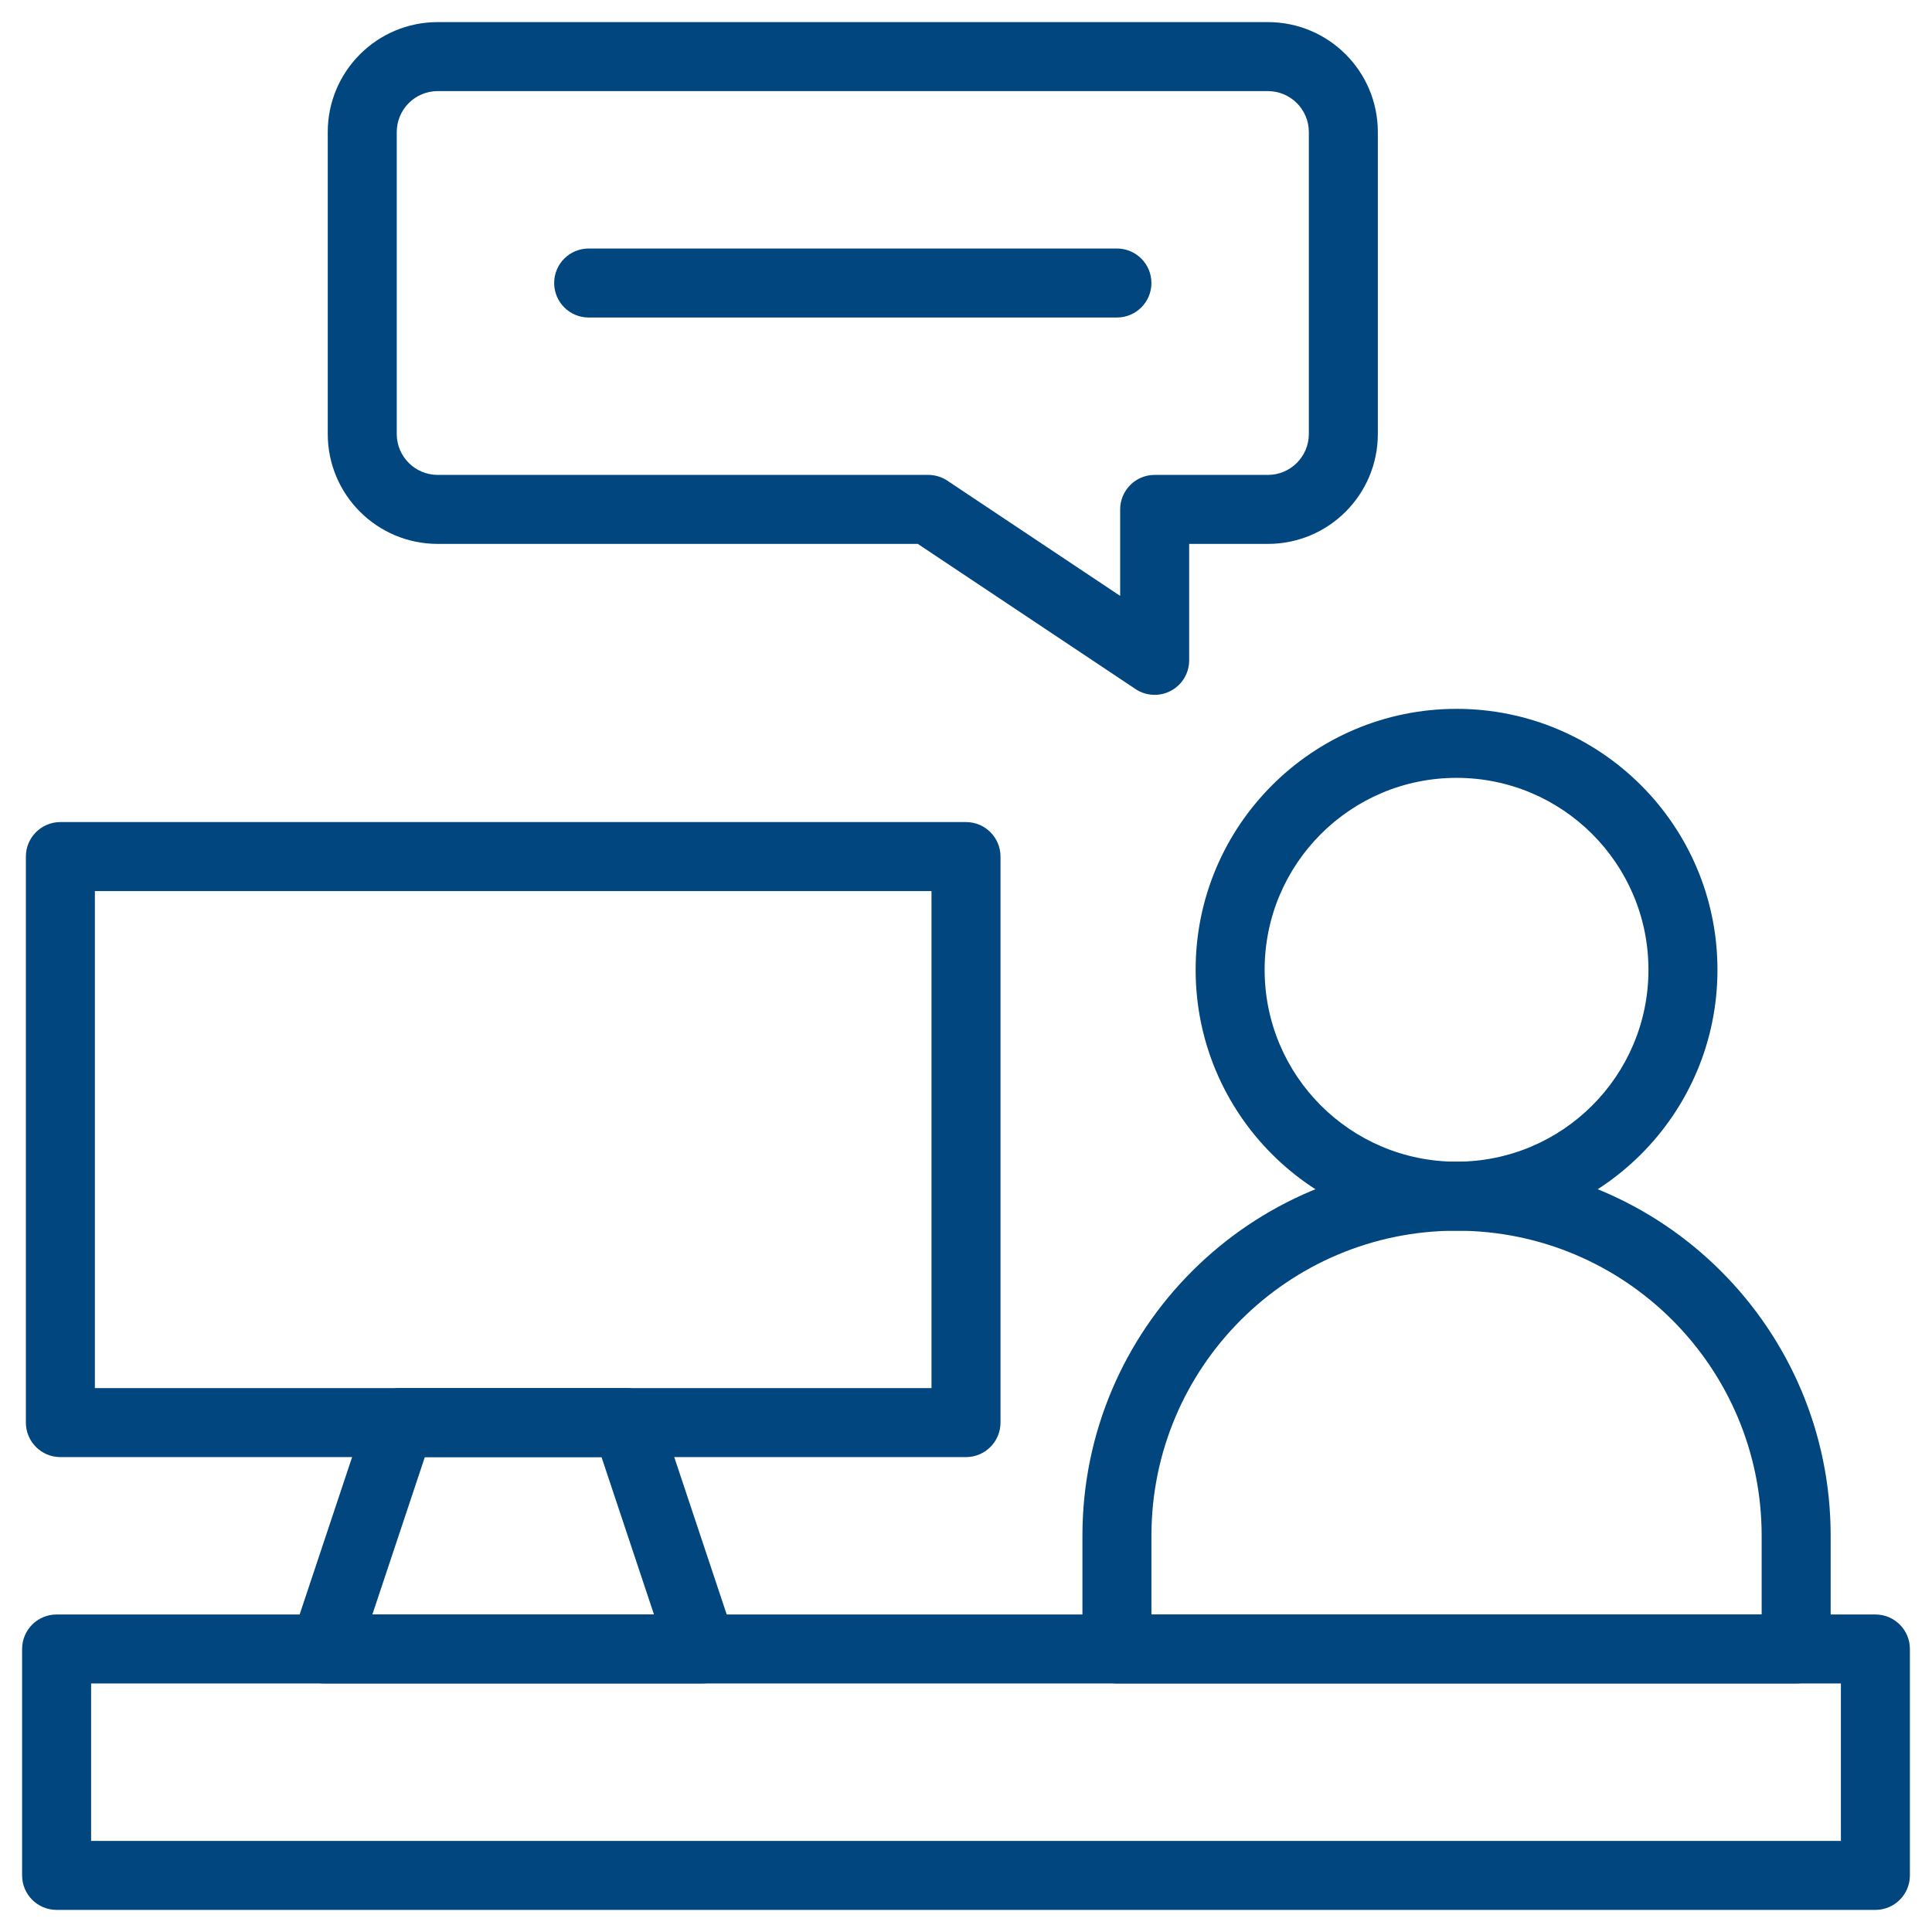 <svg xmlns="http://www.w3.org/2000/svg" width="84" height="84" viewBox="0 0 84 84" fill="none"><g clip-path="url(#clip0_286_1613)"><mask id="mask0_286_1613" style="mask-type:luminance" maskUnits="userSpaceOnUse" x="0" y="0" width="84" height="84"><path d="M0 7.62939e-06H84V84H0V7.62939e-06Z" fill="white"></path></mask><g mask="url(#mask0_286_1613)"><path d="M76.594 70.195H50.062V66.773C50.062 59.447 56.002 53.508 63.328 53.508C70.655 53.508 76.594 59.447 76.594 66.773V70.195ZM79.594 66.773C79.594 57.79 72.311 50.508 63.328 50.508C54.345 50.508 47.062 57.79 47.062 66.773V71.695C47.062 72.524 47.734 73.195 48.562 73.195H78.094C78.922 73.195 79.594 72.524 79.594 71.695V66.773Z" fill="#01467E"></path><path d="M71.672 42.164C71.672 46.772 67.936 50.508 63.328 50.508C58.72 50.508 54.984 46.772 54.984 42.164C54.984 37.556 58.72 33.82 63.328 33.82C67.936 33.82 71.672 37.556 71.672 42.164ZM74.672 42.164C74.672 35.899 69.593 30.82 63.328 30.82C57.063 30.82 51.984 35.899 51.984 42.164C51.984 48.429 57.063 53.508 63.328 53.508C69.593 53.508 74.672 48.429 74.672 42.164Z" fill="#01467E"></path><path d="M81.539 83.039C82.368 83.039 83.039 82.368 83.039 81.539V71.695C83.039 70.867 82.368 70.195 81.539 70.195H2.461C1.633 70.195 0.961 70.867 0.961 71.695V81.539C0.961 82.368 1.633 83.039 2.461 83.039H81.539ZM3.961 73.195H80.039V80.039H3.961V73.195Z" fill="#01467E"></path><path d="M30.515 73.195C30.998 73.195 31.45 72.963 31.732 72.572C32.014 72.181 32.091 71.678 31.938 71.221L28.657 61.377C28.453 60.765 27.88 60.352 27.234 60.352H17.39C16.745 60.352 16.172 60.765 15.968 61.377L12.686 71.221C12.534 71.678 12.611 72.181 12.892 72.572C13.174 72.963 13.627 73.195 14.109 73.195H30.515ZM18.471 63.352H26.153L28.434 70.195H16.19L18.471 63.352Z" fill="#01467E"></path><path d="M42 63.352C42.828 63.352 43.5 62.68 43.5 61.852V37.242C43.5 36.414 42.828 35.742 42 35.742H2.625C1.797 35.742 1.125 36.414 1.125 37.242V61.852C1.125 62.68 1.797 63.352 2.625 63.352H42ZM4.125 38.742H40.5V60.352H4.125V38.742Z" fill="#01467E"></path><path d="M56.906 18.867C56.906 19.851 56.109 20.648 55.125 20.648H50.203C49.375 20.648 48.703 21.32 48.703 22.148V25.908L41.191 20.9C40.945 20.736 40.656 20.648 40.359 20.648H19.031C18.047 20.648 17.25 19.851 17.25 18.867V5.742C17.25 4.758 18.047 3.961 19.031 3.961H55.125C56.109 3.961 56.906 4.758 56.906 5.742V18.867ZM59.906 5.742C59.906 3.101 57.766 0.961 55.125 0.961H19.031C16.391 0.961 14.25 3.101 14.25 5.742V18.867C14.25 21.508 16.39 23.648 19.031 23.648H39.905L49.371 29.959C49.831 30.266 50.423 30.294 50.911 30.033C51.399 29.772 51.703 29.264 51.703 28.711V23.648H55.125C57.766 23.648 59.906 21.508 59.906 18.867V5.742Z" fill="#01467E"></path><path d="M48.562 13.805C49.391 13.805 50.062 13.133 50.062 12.305C50.062 11.476 49.391 10.805 48.562 10.805H25.594C24.765 10.805 24.094 11.476 24.094 12.305C24.094 13.133 24.765 13.805 25.594 13.805H48.562Z" fill="#01467E"></path></g></g><defs><clipPath id="clip0_286_1613"><rect width="84" height="84" fill="white"></rect></clipPath></defs></svg>